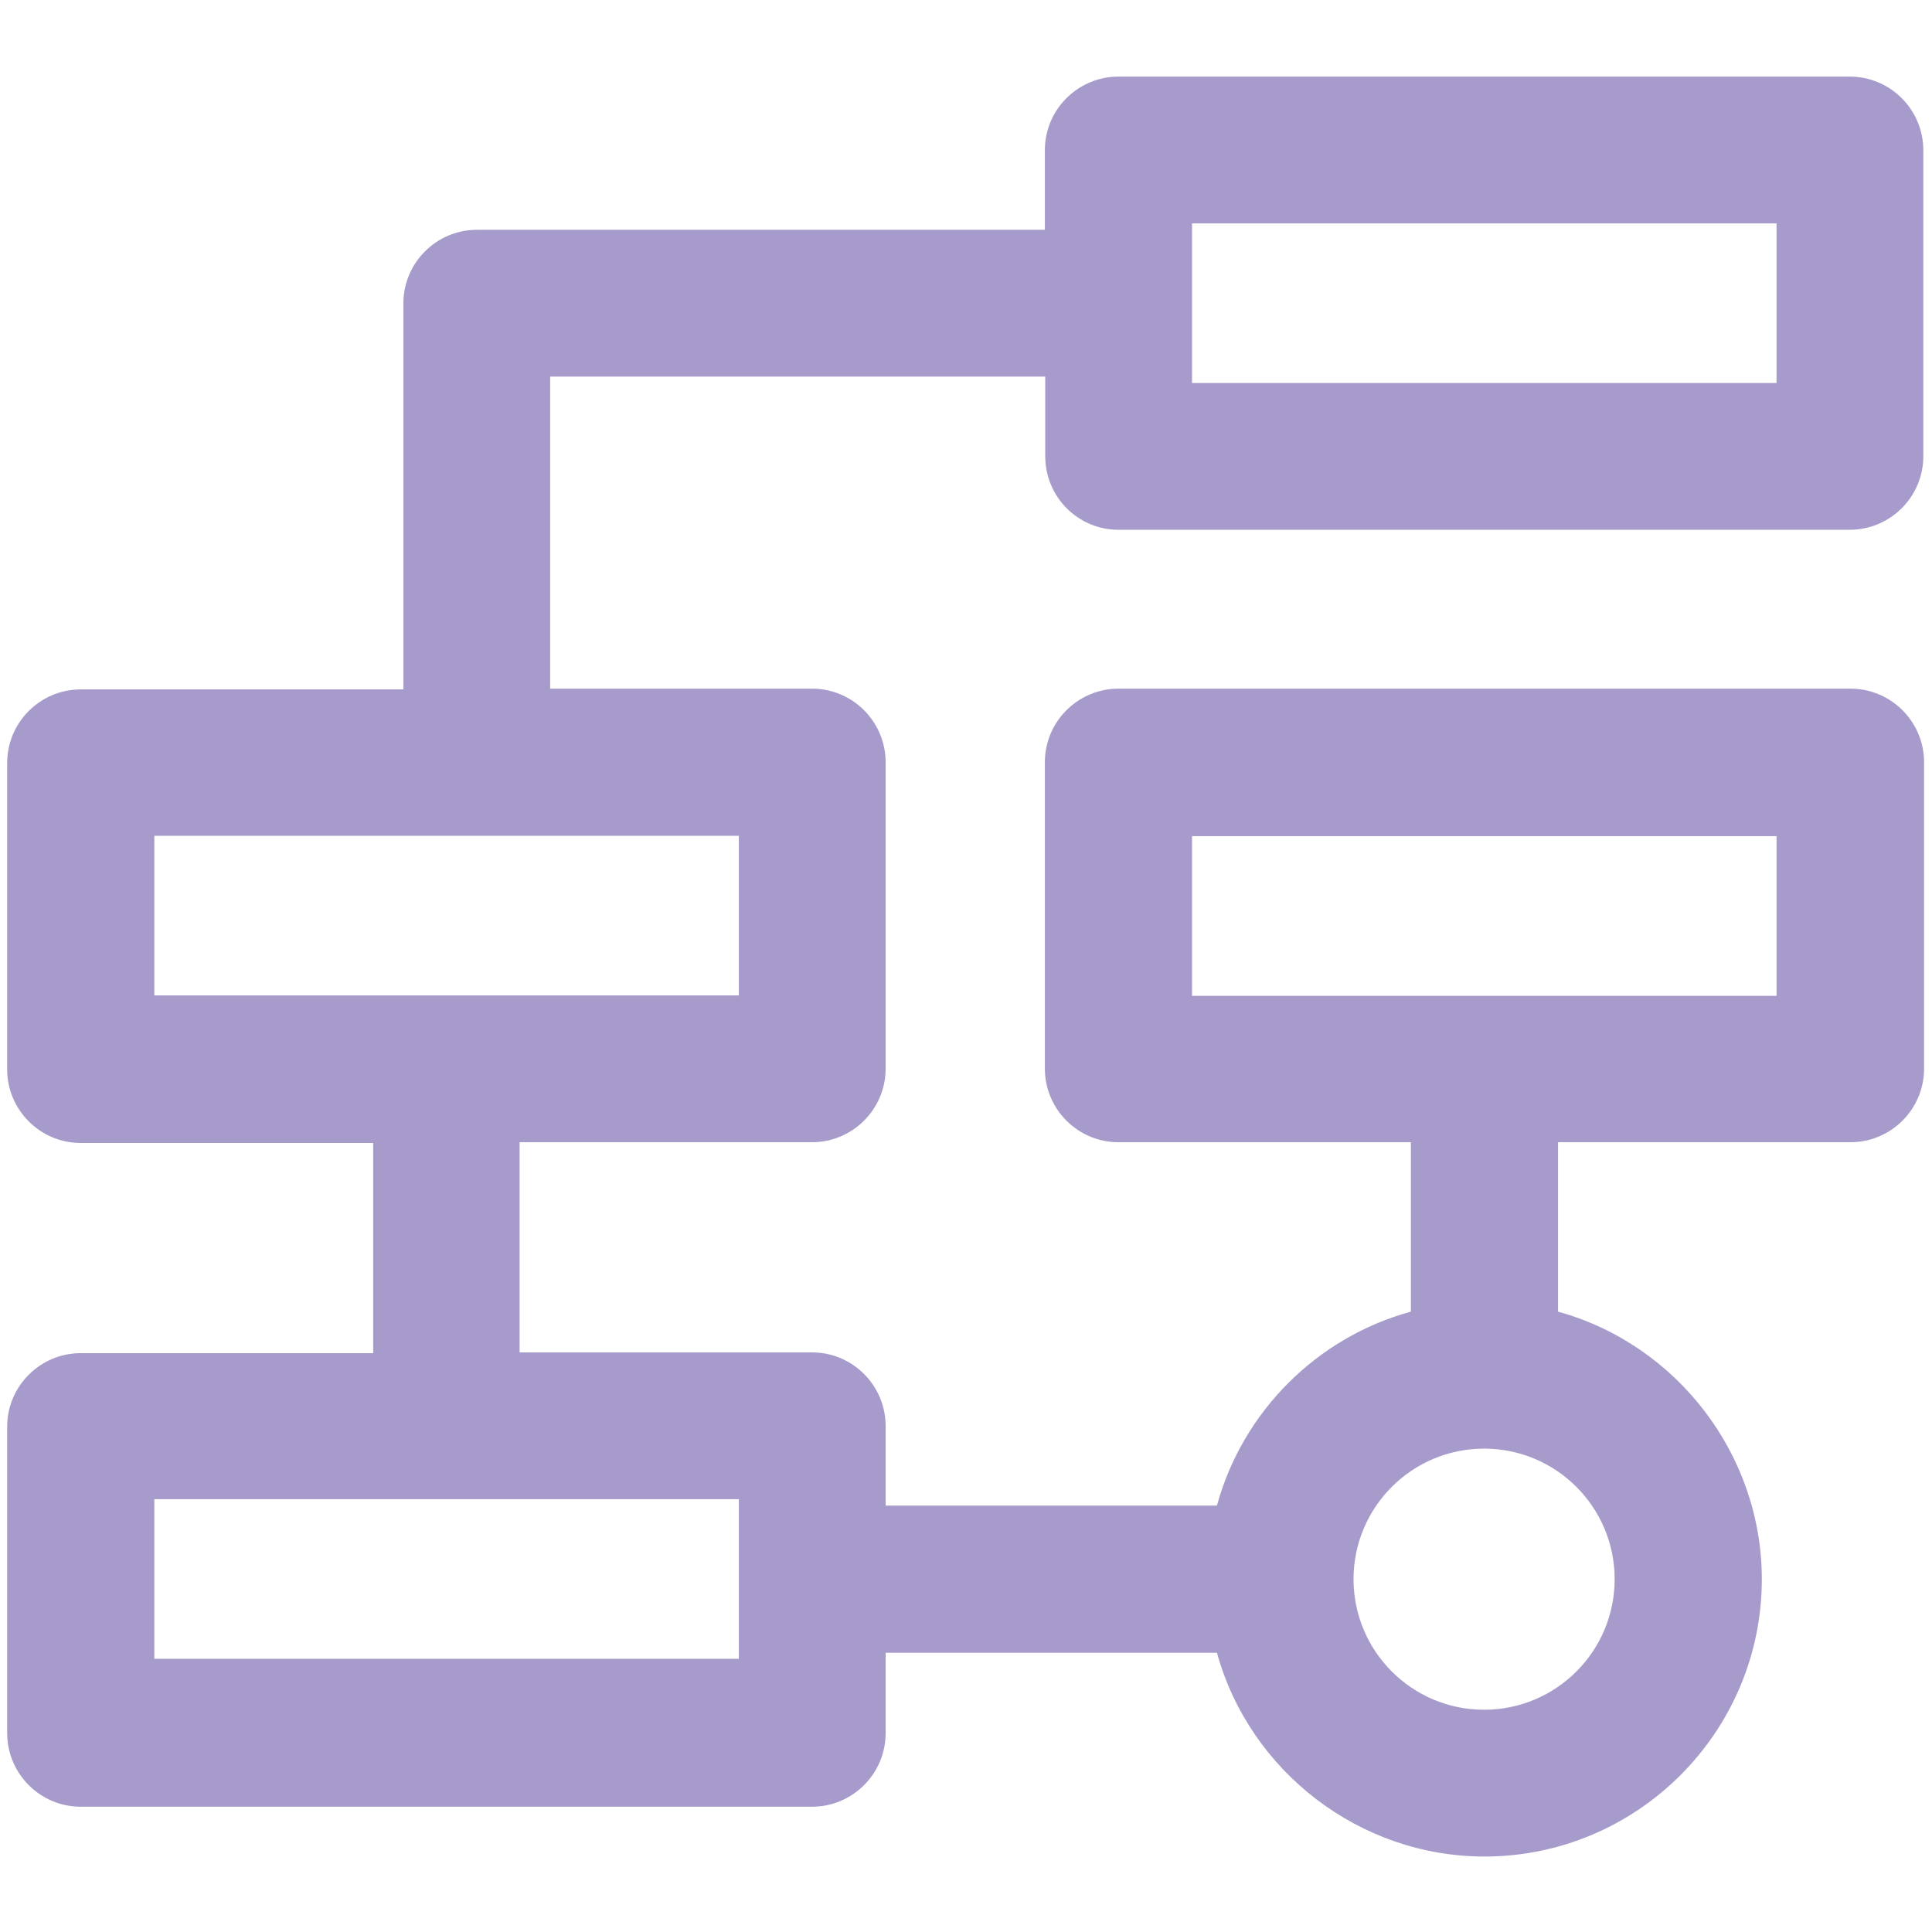 <?xml version="1.0" encoding="utf-8"?>
<!-- Generator: Adobe Illustrator 22.0.1, SVG Export Plug-In . SVG Version: 6.00 Build 0)  -->
<svg version="1.1" id="Capa_1" xmlns="http://www.w3.org/2000/svg" xmlns:xlink="http://www.w3.org/1999/xlink" x="0px" y="0px"
	 viewBox="0 0 512 512" style="enable-background:new 0 0 512 512;" xml:space="preserve">
<style type="text/css">
	.st0{fill:#A79BCB;}
</style>
<path class="st0" d="M296.4,140.4h193.8c10.7,0,19.5-8.7,19.5-19.5V39.8c0-10.7-8.7-19.5-19.5-19.5H296.4
	c-10.7,0-19.5,8.7-19.5,19.5v21.1H126.4c-10.7,0-19.5,8.7-19.5,19.5v102.3H21.4c-10.7,0-19.5,8.7-19.5,19.5v81.2
	c0,10.7,8.7,19.5,19.5,19.5h77.5v55.7H21.4c-10.7,0-19.5,8.7-19.5,19.5v81.2c0,10.7,8.7,19.5,19.5,19.5h193.8
	c10.7,0,19.5-8.7,19.5-19.5V438h87.8c8.7,31.5,37.9,54,70.9,54c40.5,0,73.5-33,73.5-73.5c0-33-22.5-62.2-54-70.9v-44.9h77.5
	c10.7,0,19.5-8.7,19.5-19.5v-81.2c0-10.7-8.7-19.5-19.5-19.5H296.4c-10.7,0-19.5,8.7-19.5,19.5v81.2c0,10.7,8.7,19.5,19.5,19.5h77.5
	v44.9c-24.9,6.8-44.6,26.5-51.4,51.4h-87.8v-21.1c0-10.7-8.7-19.5-19.5-19.5h-77.5v-55.7h77.5c10.7,0,19.5-8.7,19.5-19.5v-81.2
	c0-10.7-8.7-19.5-19.5-19.5h-69.4V99.8H277v21.1C277,131.7,285.7,140.4,296.4,140.4z M40.9,263.8v-42.3h154.9v42.3H40.9z
	 M40.9,439.6v-42.3h154.9v42.3H40.9z M470.8,59.2v42.3H315.9V59.2H470.8z M470.8,221.6v42.3H315.9v-42.3H470.8z M393.3,453.1
	c-19.1,0-34.6-15.5-34.6-34.6s15.5-34.6,34.6-34.6s34.6,15.5,34.6,34.6S412.4,453.1,393.3,453.1z"/>
</svg>
